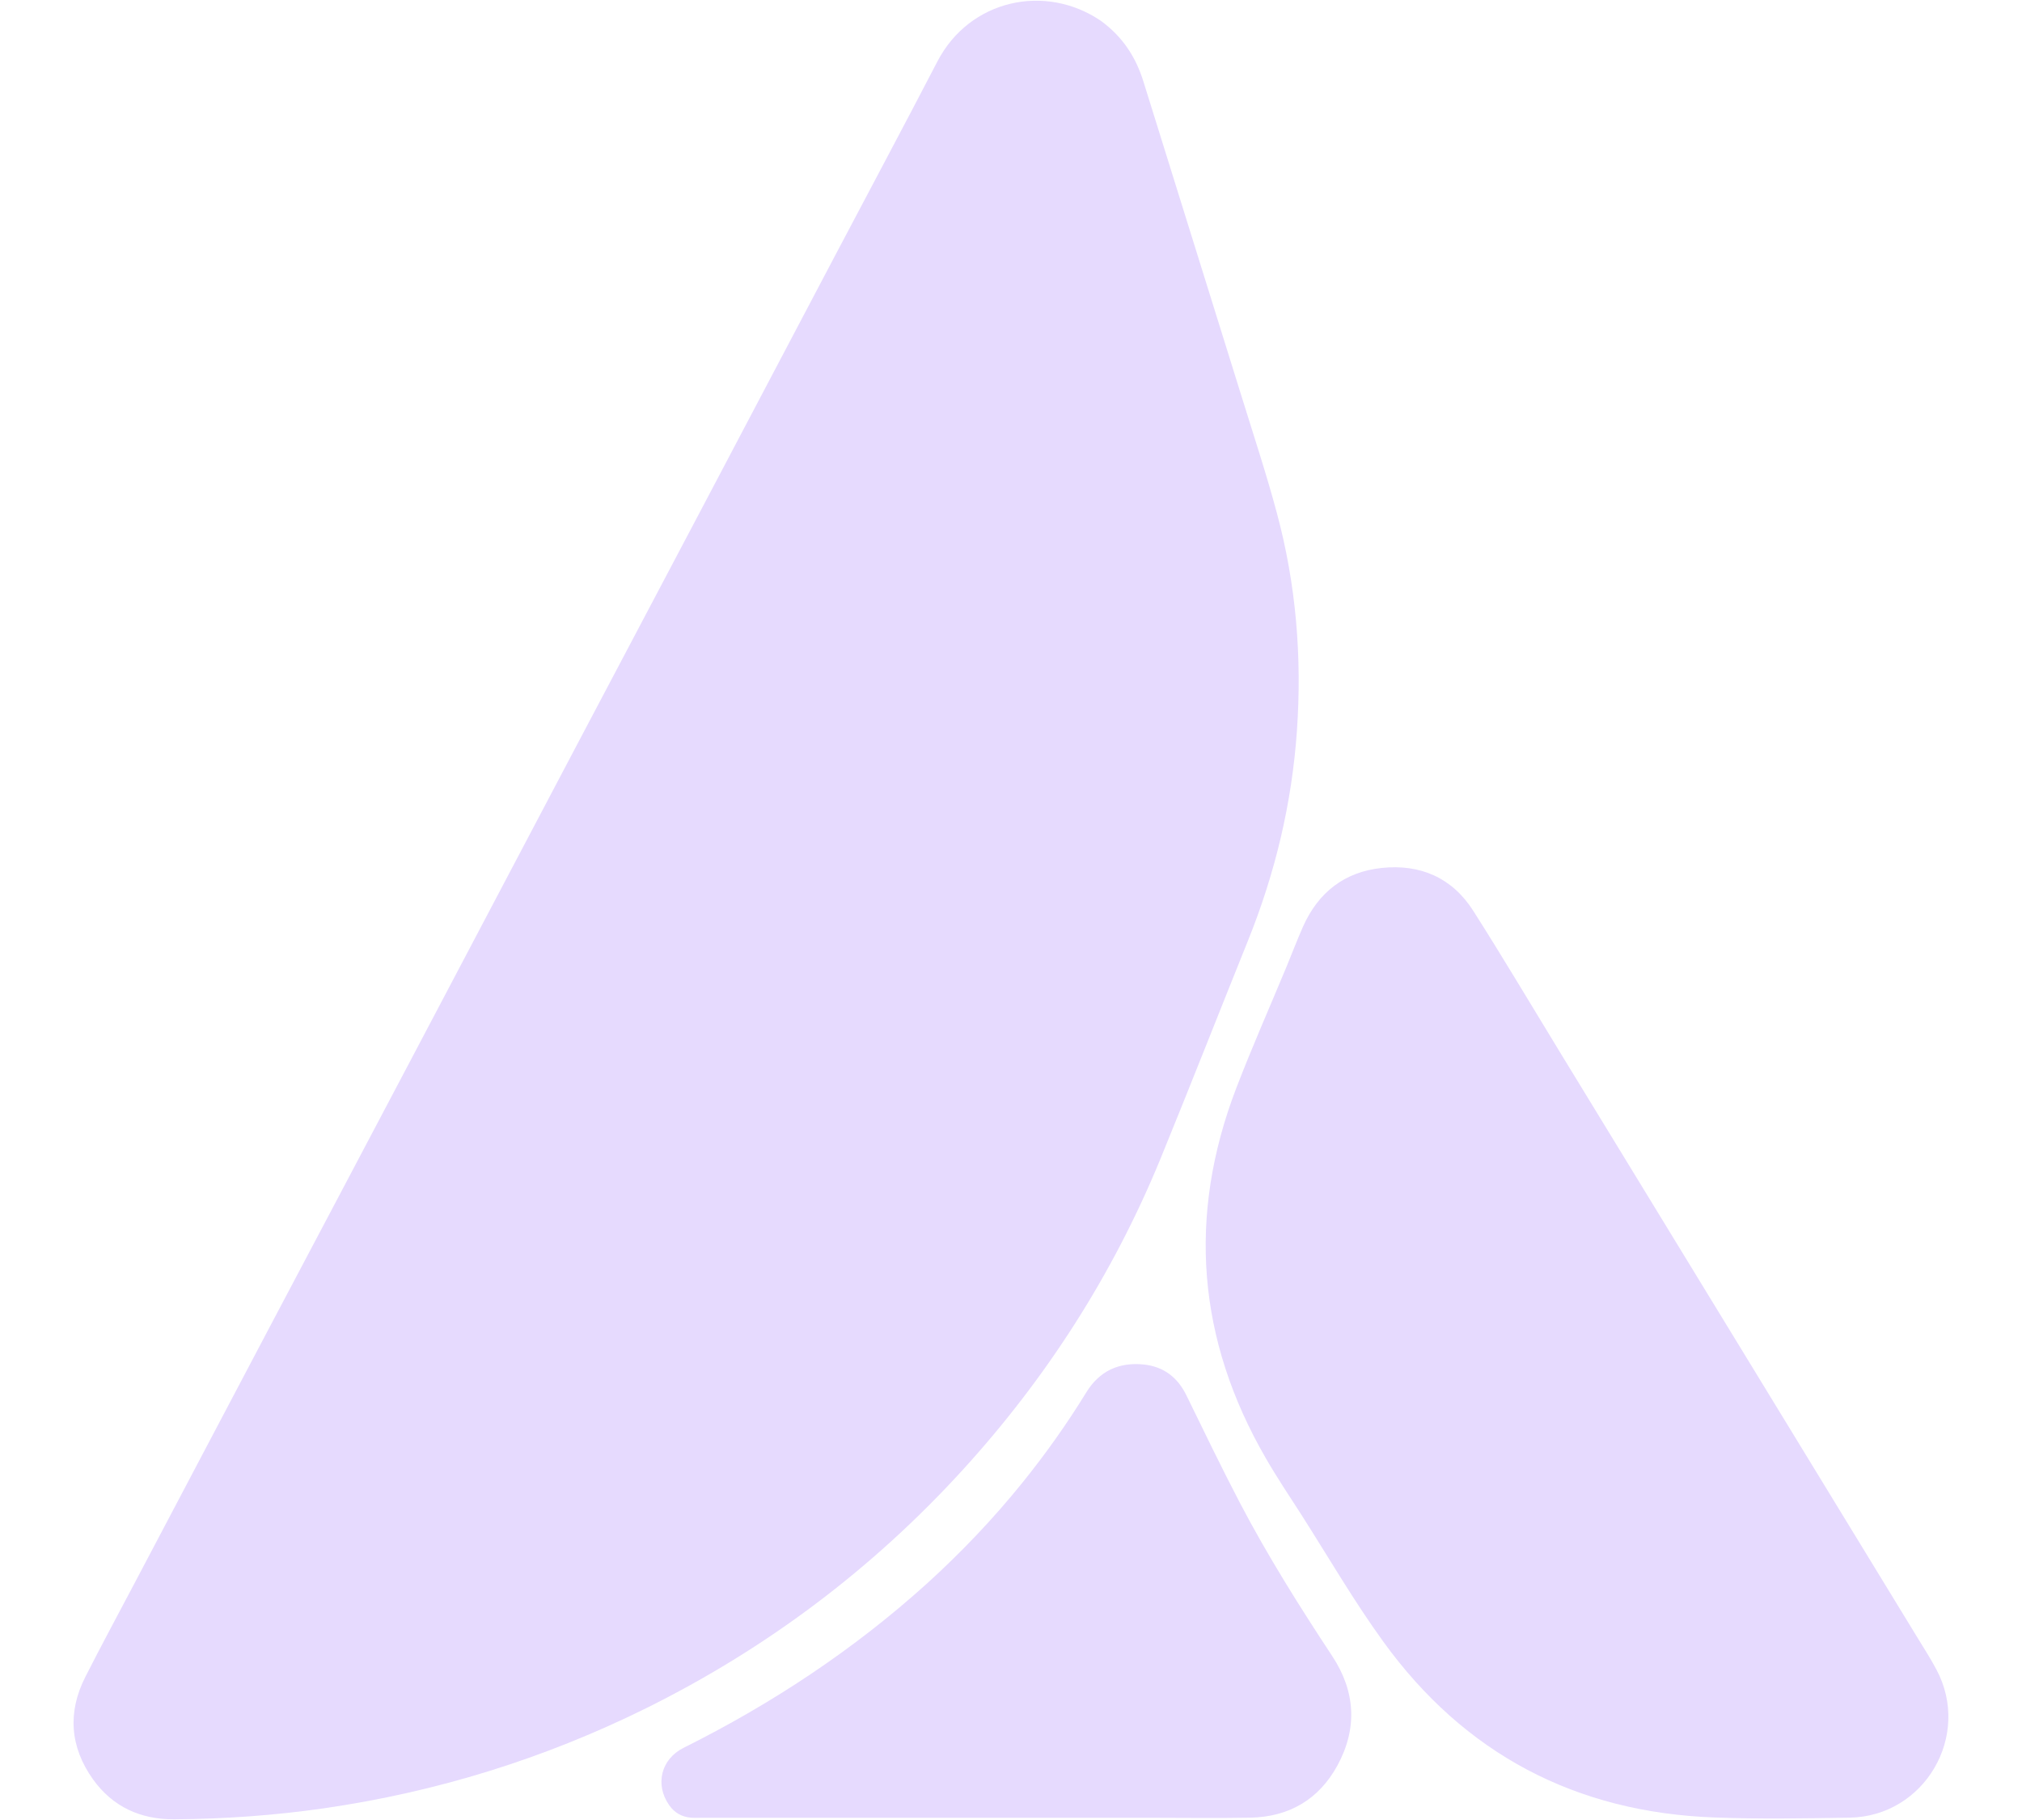 <svg width="20" height="18" viewBox="0 0 20 18" fill="none" xmlns="http://www.w3.org/2000/svg">
<path d="M10.889 0.206C11.103 0.362 11.235 0.564 11.31 0.807C11.634 1.847 11.959 2.888 12.283 3.928C12.401 4.31 12.527 4.689 12.63 5.075C12.82 5.78 12.879 6.499 12.828 7.229C12.778 7.946 12.613 8.636 12.344 9.303C12.054 10.023 11.771 10.745 11.477 11.464C11.008 12.604 10.352 13.628 9.522 14.538C8.626 15.52 7.58 16.305 6.39 16.895C5.381 17.394 4.319 17.723 3.206 17.884C2.714 17.955 2.218 17.99 1.721 17.993C1.39 17.995 1.114 17.869 0.92 17.598C0.692 17.278 0.666 16.934 0.845 16.583C1 16.277 1.164 15.975 1.324 15.671C1.768 14.829 2.212 13.987 2.656 13.146C3.12 12.268 3.585 11.39 4.048 10.512C4.595 9.476 5.141 8.439 5.688 7.402C6.099 6.623 6.511 5.845 6.922 5.066C7.362 4.23 7.803 3.395 8.243 2.56C8.586 1.909 8.933 1.261 9.272 0.608C9.59 -0.004 10.338 -0.168 10.889 0.206Z" fill="#E6DAFE"/>
<path d="M12.724 9.564C12.781 9.425 12.832 9.292 12.889 9.163C13.04 8.825 13.299 8.623 13.667 8.584C14.049 8.544 14.363 8.681 14.571 9.006C14.864 9.466 15.142 9.935 15.426 10.4C16.607 12.334 17.789 14.268 18.97 16.203C19.032 16.305 19.097 16.405 19.153 16.511C19.504 17.166 19.036 17.966 18.292 17.977C17.847 17.984 17.402 17.992 16.958 17.975C15.587 17.925 14.485 17.347 13.681 16.234C13.39 15.832 13.14 15.401 12.873 14.982C12.754 14.797 12.631 14.614 12.521 14.423C11.842 13.25 11.743 12.027 12.228 10.762C12.382 10.361 12.556 9.968 12.724 9.564Z" fill="#E6DAFE"/>
<path d="M10.112 14.665C10.345 14.376 10.554 14.081 10.744 13.772C10.874 13.559 11.068 13.47 11.313 13.495C11.511 13.516 11.649 13.623 11.736 13.802C11.91 14.158 12.082 14.515 12.265 14.865C12.539 15.388 12.853 15.887 13.178 16.38C13.408 16.729 13.428 17.096 13.228 17.462C13.045 17.797 12.75 17.969 12.368 17.977C12.033 17.983 11.696 17.978 11.36 17.978C9.892 17.978 8.424 17.978 6.956 17.978C6.915 17.978 6.874 17.98 6.833 17.977C6.742 17.969 6.67 17.927 6.618 17.852C6.476 17.648 6.539 17.397 6.762 17.286C7.635 16.85 8.443 16.317 9.168 15.662C9.506 15.355 9.82 15.026 10.112 14.665Z" fill="#E6DAFE"/>
</svg>

